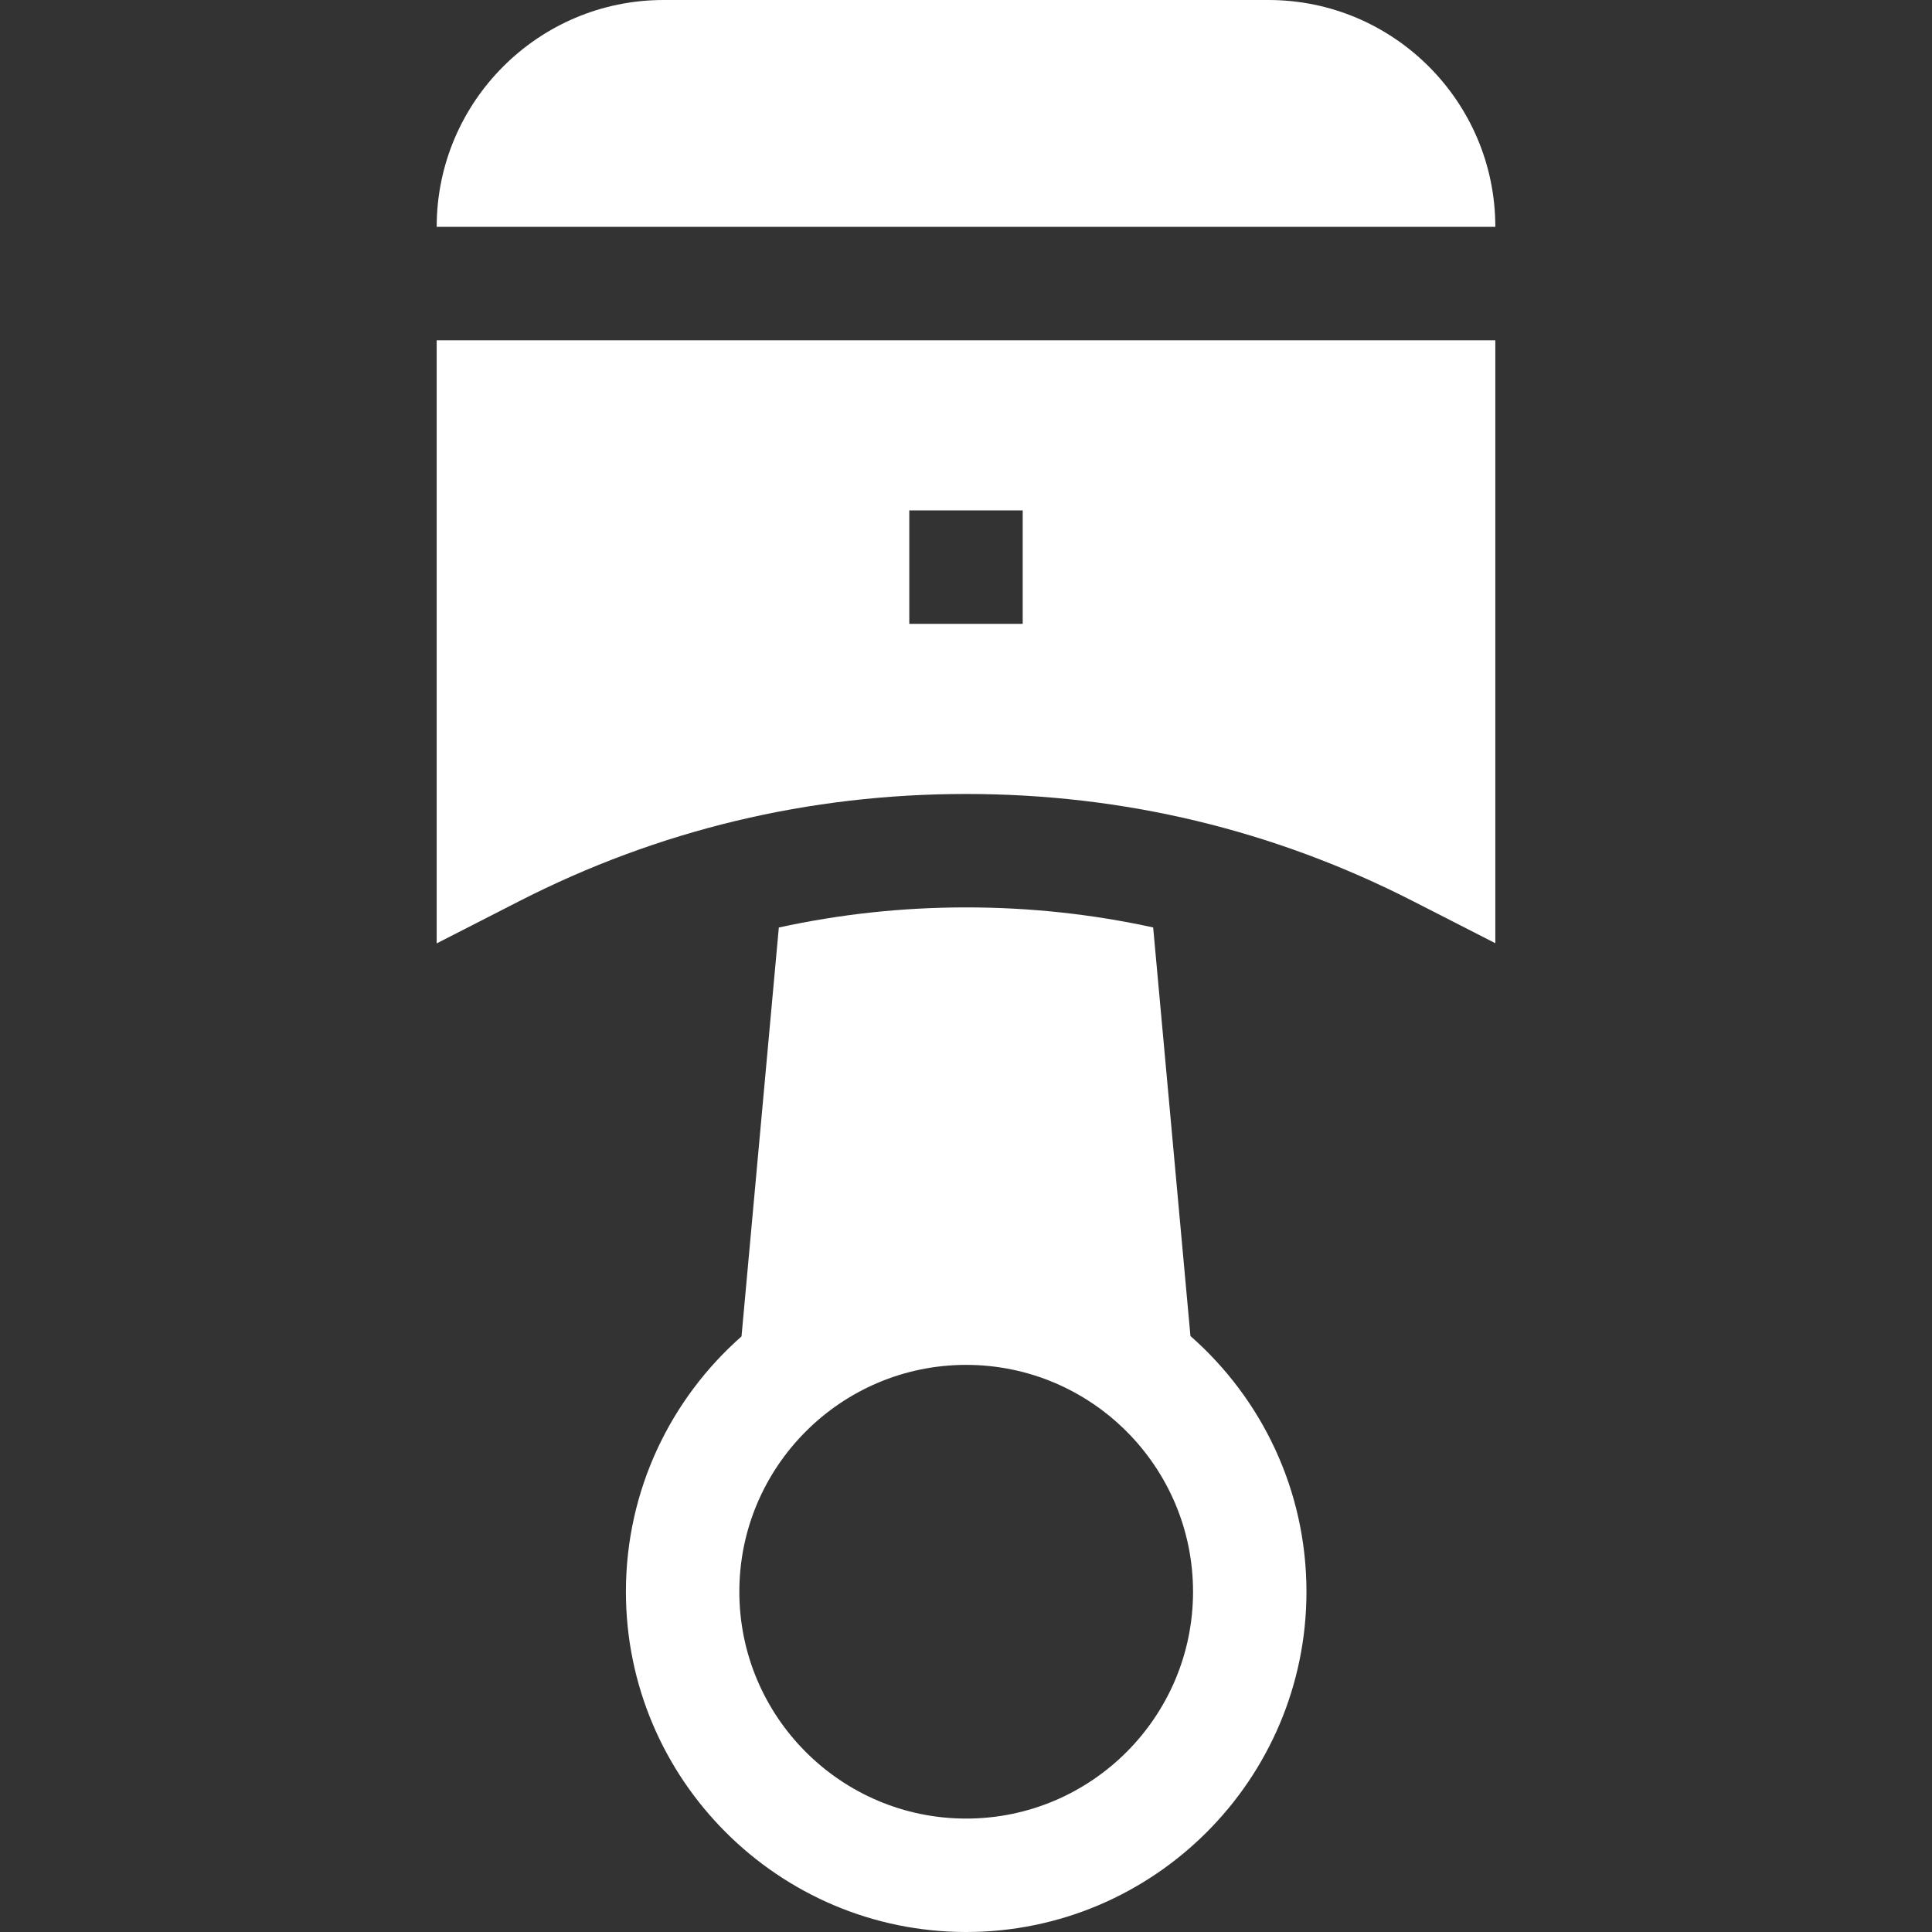 <?xml version="1.0" encoding="utf-8"?>
<svg xmlns="http://www.w3.org/2000/svg" height="512px" id="Capa_1" style="enable-background:new 0 0 511.999 511.999;" version="1.1" viewBox="0 0 511.999 511.999" width="512px" x="0px" y="0px">
<rect x="0" y="0" width="511.999" height="511.999" fill="#333333" stroke="none"/>
<g>
	<g>
		<path d="M315.482,354.066L305.6,245.785c-16.107-3.522-32.651-5.315-49.551-5.315c-16.937,0-33.516,1.799-49.653,5.332    l-9.888,108.359c-18.771,16.537-30.635,40.739-30.635,67.662c0,49.723,40.453,90.176,90.176,90.176    c49.723,0,90.176-40.453,90.176-90.176C346.226,394.848,334.315,370.605,315.482,354.066z M256.05,481.941    c-33.149,0-60.117-26.969-60.117-60.117c0-33.149,26.969-60.117,60.117-60.117s60.117,26.969,60.117,60.117    C316.167,454.973,289.198,481.941,256.05,481.941z" fill="#FFFFFF"/>
	</g>
</g>
<g>
	<g>
		<path d="M115.725,90.176v159.83l21.872-11.184c36.868-18.853,76.722-28.411,118.452-28.411c41.683,0,81.504,9.547,118.356,28.376    l21.868,11.173V90.176H115.725z M271.029,165.324l-30.059-0.001v-30.059l30.059,0.001V165.324z" fill="#FFFFFF"/>
	</g>
</g>
<g>
	<g>
		<path d="M336.156,0H175.843c-33.149,0-60.117,26.969-60.117,60.117h280.548C396.273,26.969,369.305,0,336.156,0z" fill="#FFFFFF"/>
	</g>
</g>
<g>
</g>
<g>
</g>
<g>
</g>
<g>
</g>
<g>
</g>
<g>
</g>
<g>
</g>
<g>
</g>
<g>
</g>
<g>
</g>
<g>
</g>
<g>
</g>
<g>
</g>
<g>
</g>
<g>
</g>
</svg>
